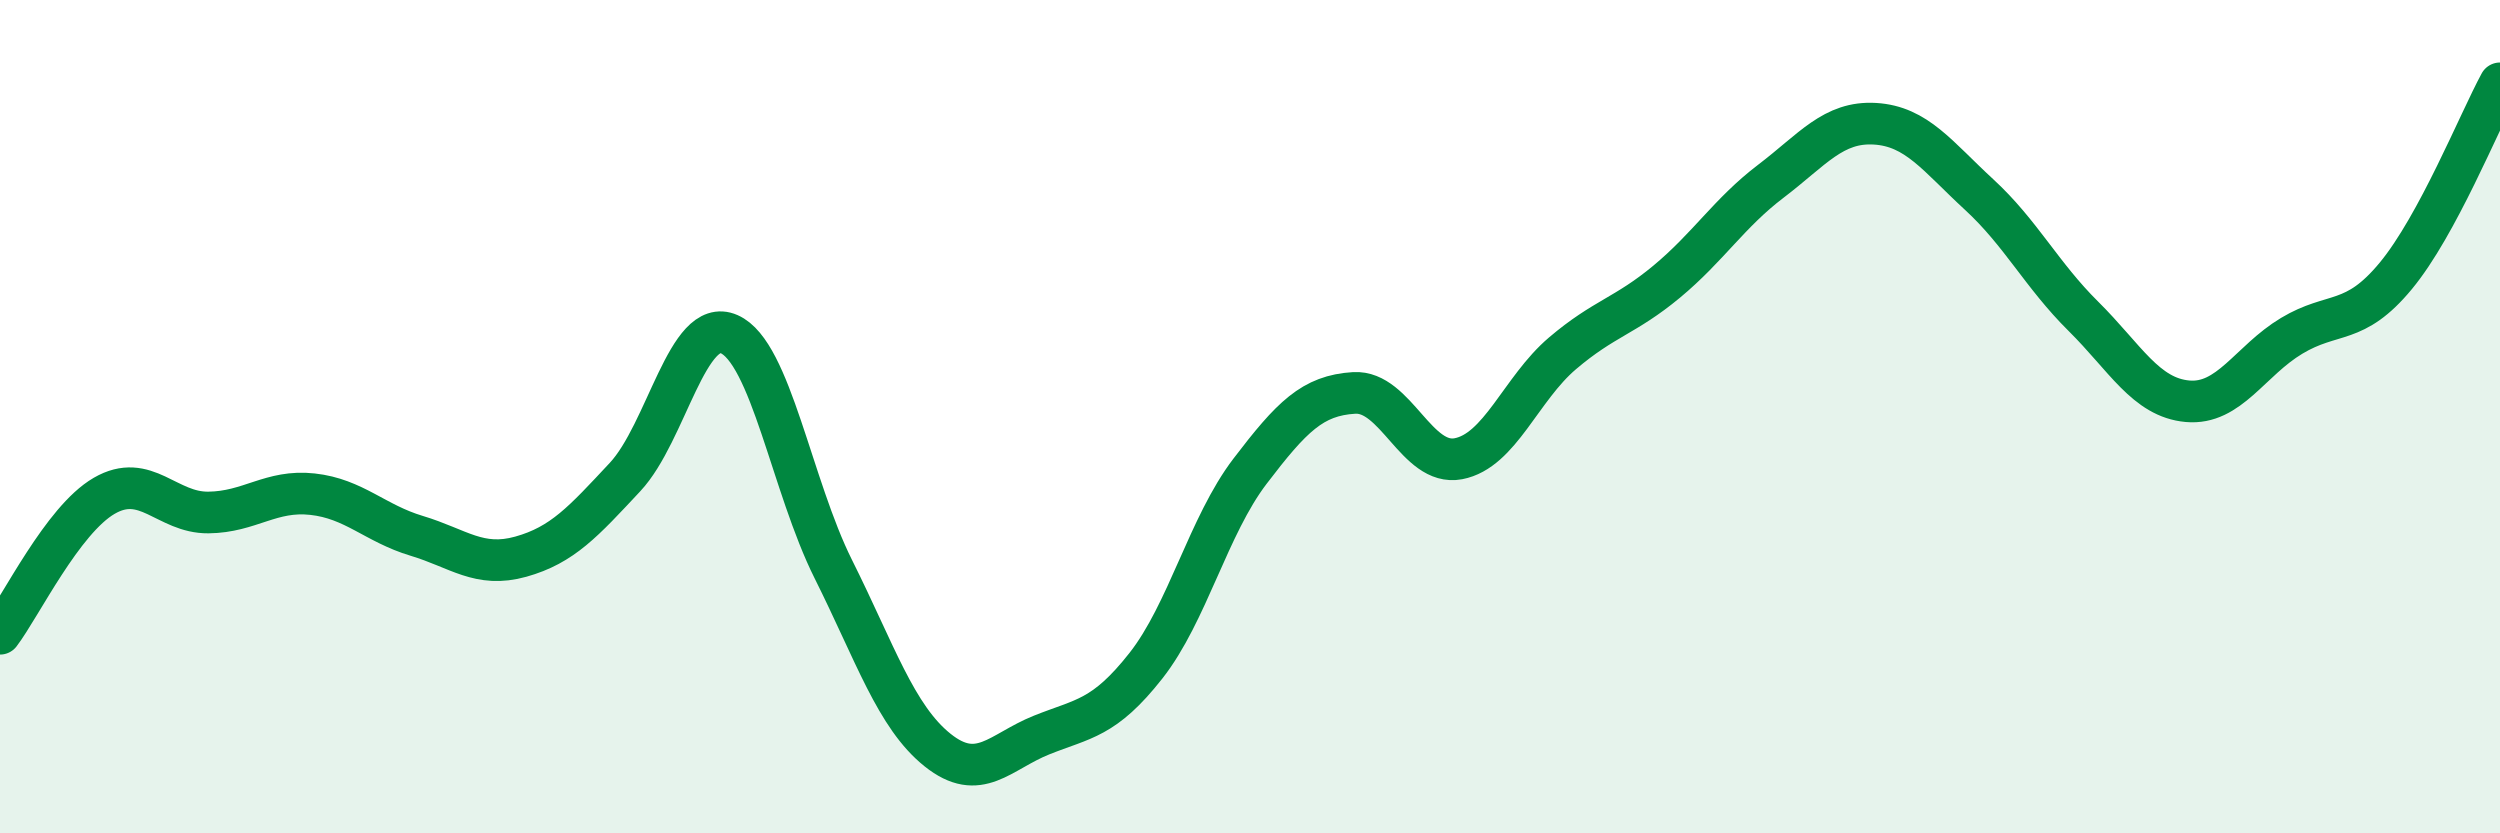 
    <svg width="60" height="20" viewBox="0 0 60 20" xmlns="http://www.w3.org/2000/svg">
      <path
        d="M 0,15.21 C 0.5,14.55 1.5,12.48 2.5,11.9 C 3.5,11.32 4,12.31 5,12.3 C 6,12.29 6.5,11.75 7.5,11.86 C 8.5,11.97 9,12.56 10,12.86 C 11,13.16 11.5,13.64 12.5,13.36 C 13.5,13.08 14,12.52 15,11.45 C 16,10.38 16.5,7.58 17.5,8.02 C 18.5,8.46 19,11.66 20,13.66 C 21,15.66 21.5,17.2 22.5,18 C 23.5,18.8 24,18.04 25,17.64 C 26,17.24 26.5,17.25 27.5,15.98 C 28.5,14.71 29,12.62 30,11.31 C 31,10 31.5,9.49 32.5,9.43 C 33.5,9.37 34,11.2 35,11.01 C 36,10.82 36.5,9.33 37.5,8.48 C 38.5,7.63 39,7.59 40,6.76 C 41,5.93 41.5,5.11 42.5,4.35 C 43.5,3.59 44,2.91 45,2.97 C 46,3.03 46.5,3.75 47.5,4.67 C 48.5,5.59 49,6.6 50,7.59 C 51,8.58 51.5,9.54 52.5,9.63 C 53.5,9.72 54,8.66 55,8.06 C 56,7.46 56.5,7.83 57.5,6.62 C 58.5,5.41 59.5,2.92 60,2L60 20L0 20Z"
        fill="#008740"
        opacity="0.1"
        stroke-linecap="round"
        stroke-linejoin="round"
      />
      <path
        d="M 0,15.21 C 0.5,14.55 1.5,12.48 2.5,11.9 C 3.5,11.32 4,12.31 5,12.3 C 6,12.29 6.5,11.75 7.5,11.86 C 8.5,11.97 9,12.56 10,12.86 C 11,13.16 11.5,13.64 12.5,13.36 C 13.5,13.08 14,12.52 15,11.45 C 16,10.38 16.5,7.58 17.5,8.02 C 18.5,8.46 19,11.66 20,13.66 C 21,15.66 21.5,17.2 22.5,18 C 23.5,18.8 24,18.04 25,17.64 C 26,17.24 26.5,17.25 27.5,15.98 C 28.5,14.71 29,12.62 30,11.31 C 31,10 31.5,9.49 32.5,9.43 C 33.5,9.37 34,11.2 35,11.01 C 36,10.82 36.5,9.33 37.5,8.48 C 38.5,7.63 39,7.59 40,6.76 C 41,5.93 41.5,5.11 42.5,4.35 C 43.5,3.59 44,2.91 45,2.97 C 46,3.03 46.5,3.75 47.5,4.67 C 48.5,5.59 49,6.6 50,7.59 C 51,8.58 51.5,9.54 52.5,9.63 C 53.5,9.72 54,8.66 55,8.06 C 56,7.46 56.5,7.83 57.5,6.62 C 58.5,5.41 59.5,2.92 60,2"
        stroke="#008740"
        stroke-width="1"
        fill="none"
        stroke-linecap="round"
        stroke-linejoin="round"
      />
    </svg>
  